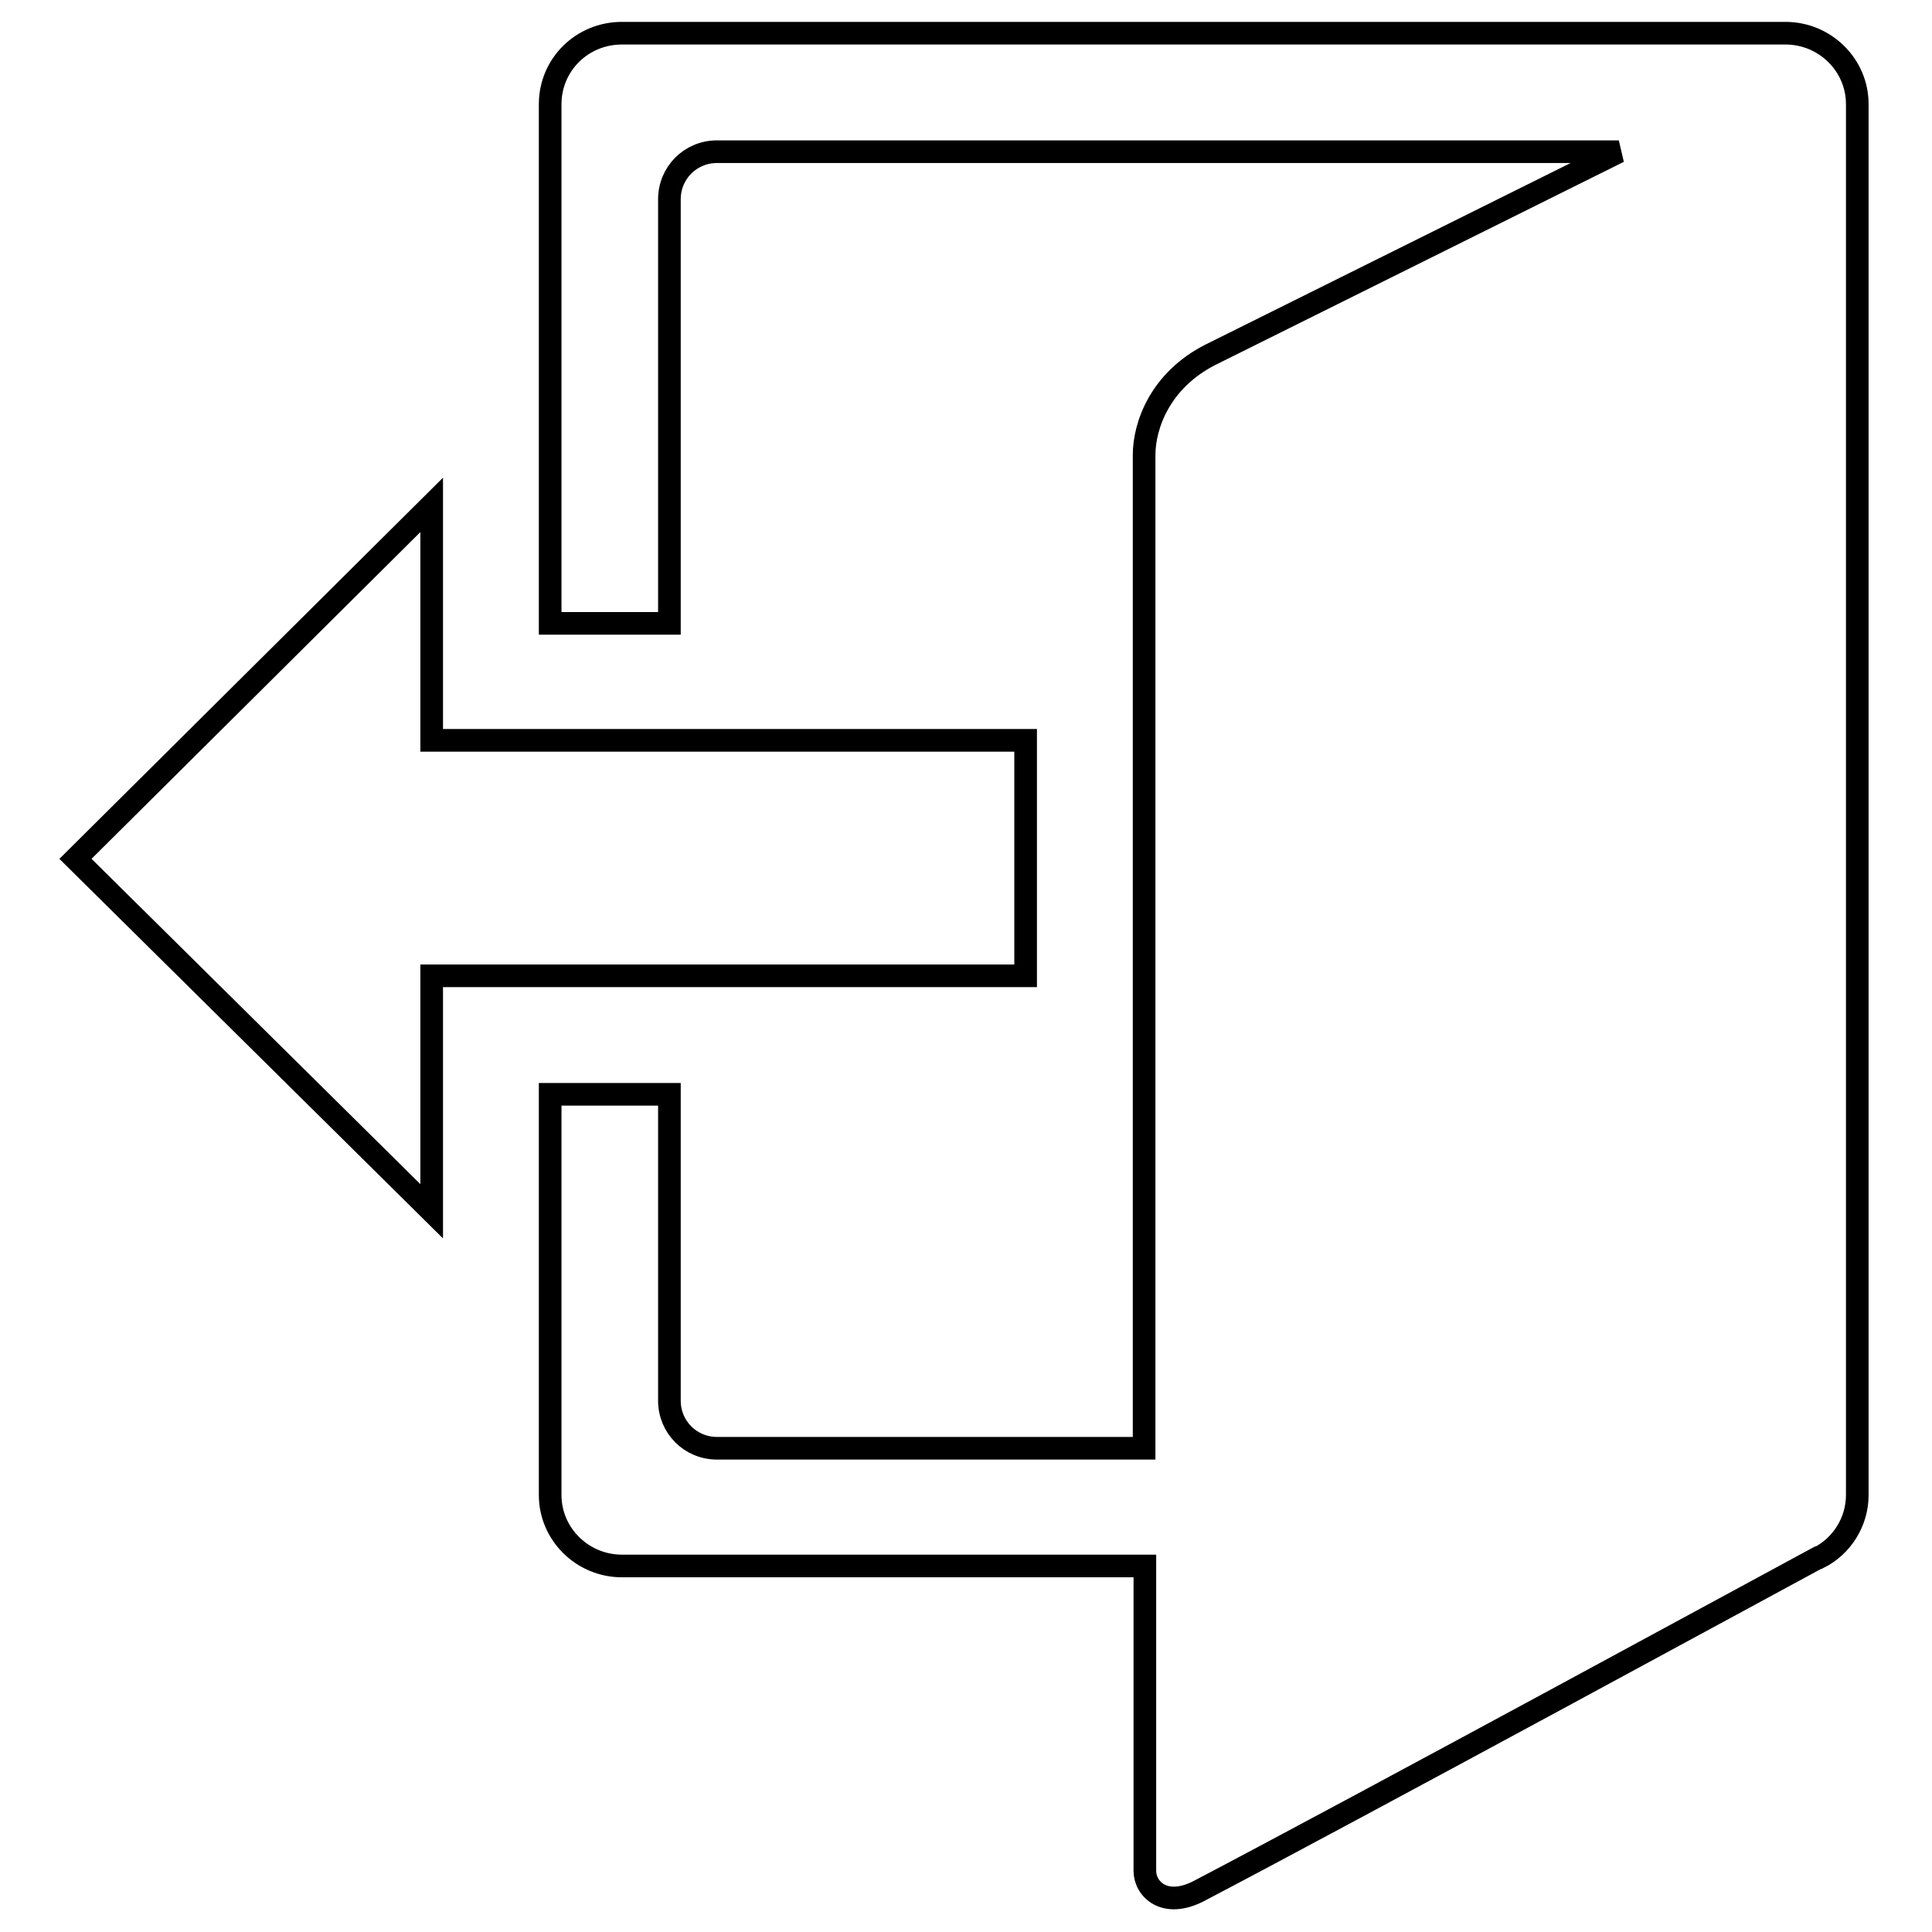 <?xml version="1.0" encoding="utf-8"?>
<!-- Svg Vector Icons : http://www.onlinewebfonts.com/icon -->
<!DOCTYPE svg PUBLIC "-//W3C//DTD SVG 1.1//EN" "http://www.w3.org/Graphics/SVG/1.1/DTD/svg11.dtd">
<svg version="1.1" xmlns="http://www.w3.org/2000/svg" xmlns:xlink="http://www.w3.org/1999/xlink" x="0px" y="0px" viewBox="0 0 256 256" enable-background="new 0 0 256 256" xml:space="preserve">
<g><g><path stroke-width="3" fill-opacity="0" stroke="#000000"  d="M88.7,145L88.7,145v40.6c0,3.5,2.8,6.3,6.3,6.3h56.6V60.3c0-3.9,2.1-9.9,8.8-13.3c3.8-1.9,54.1-26.9,54.1-26.9H95c-3.5,0-6.3,2.8-6.3,6.3v56.2H72.9V13.8c0-5.2,4.2-9.4,9.5-9.4h154.2c5.2,0,9.5,4.2,9.5,9.4v184.3c0,3.6-2.1,6.8-5.1,8.3c0,0,0,0-0.1,0c-4.1,2.2-61.1,33.2-82.1,44.2c-4.5,2.3-7.1-0.3-7.1-2.7v-40.4H82.4c-5.2,0-9.5-4.2-9.5-9.4V145H88.7L88.7,145z M10,113.8l47.2-46.9v31.2h78.7v31.2H57.2v31.2L10,113.8z"/></g></g>
</svg>